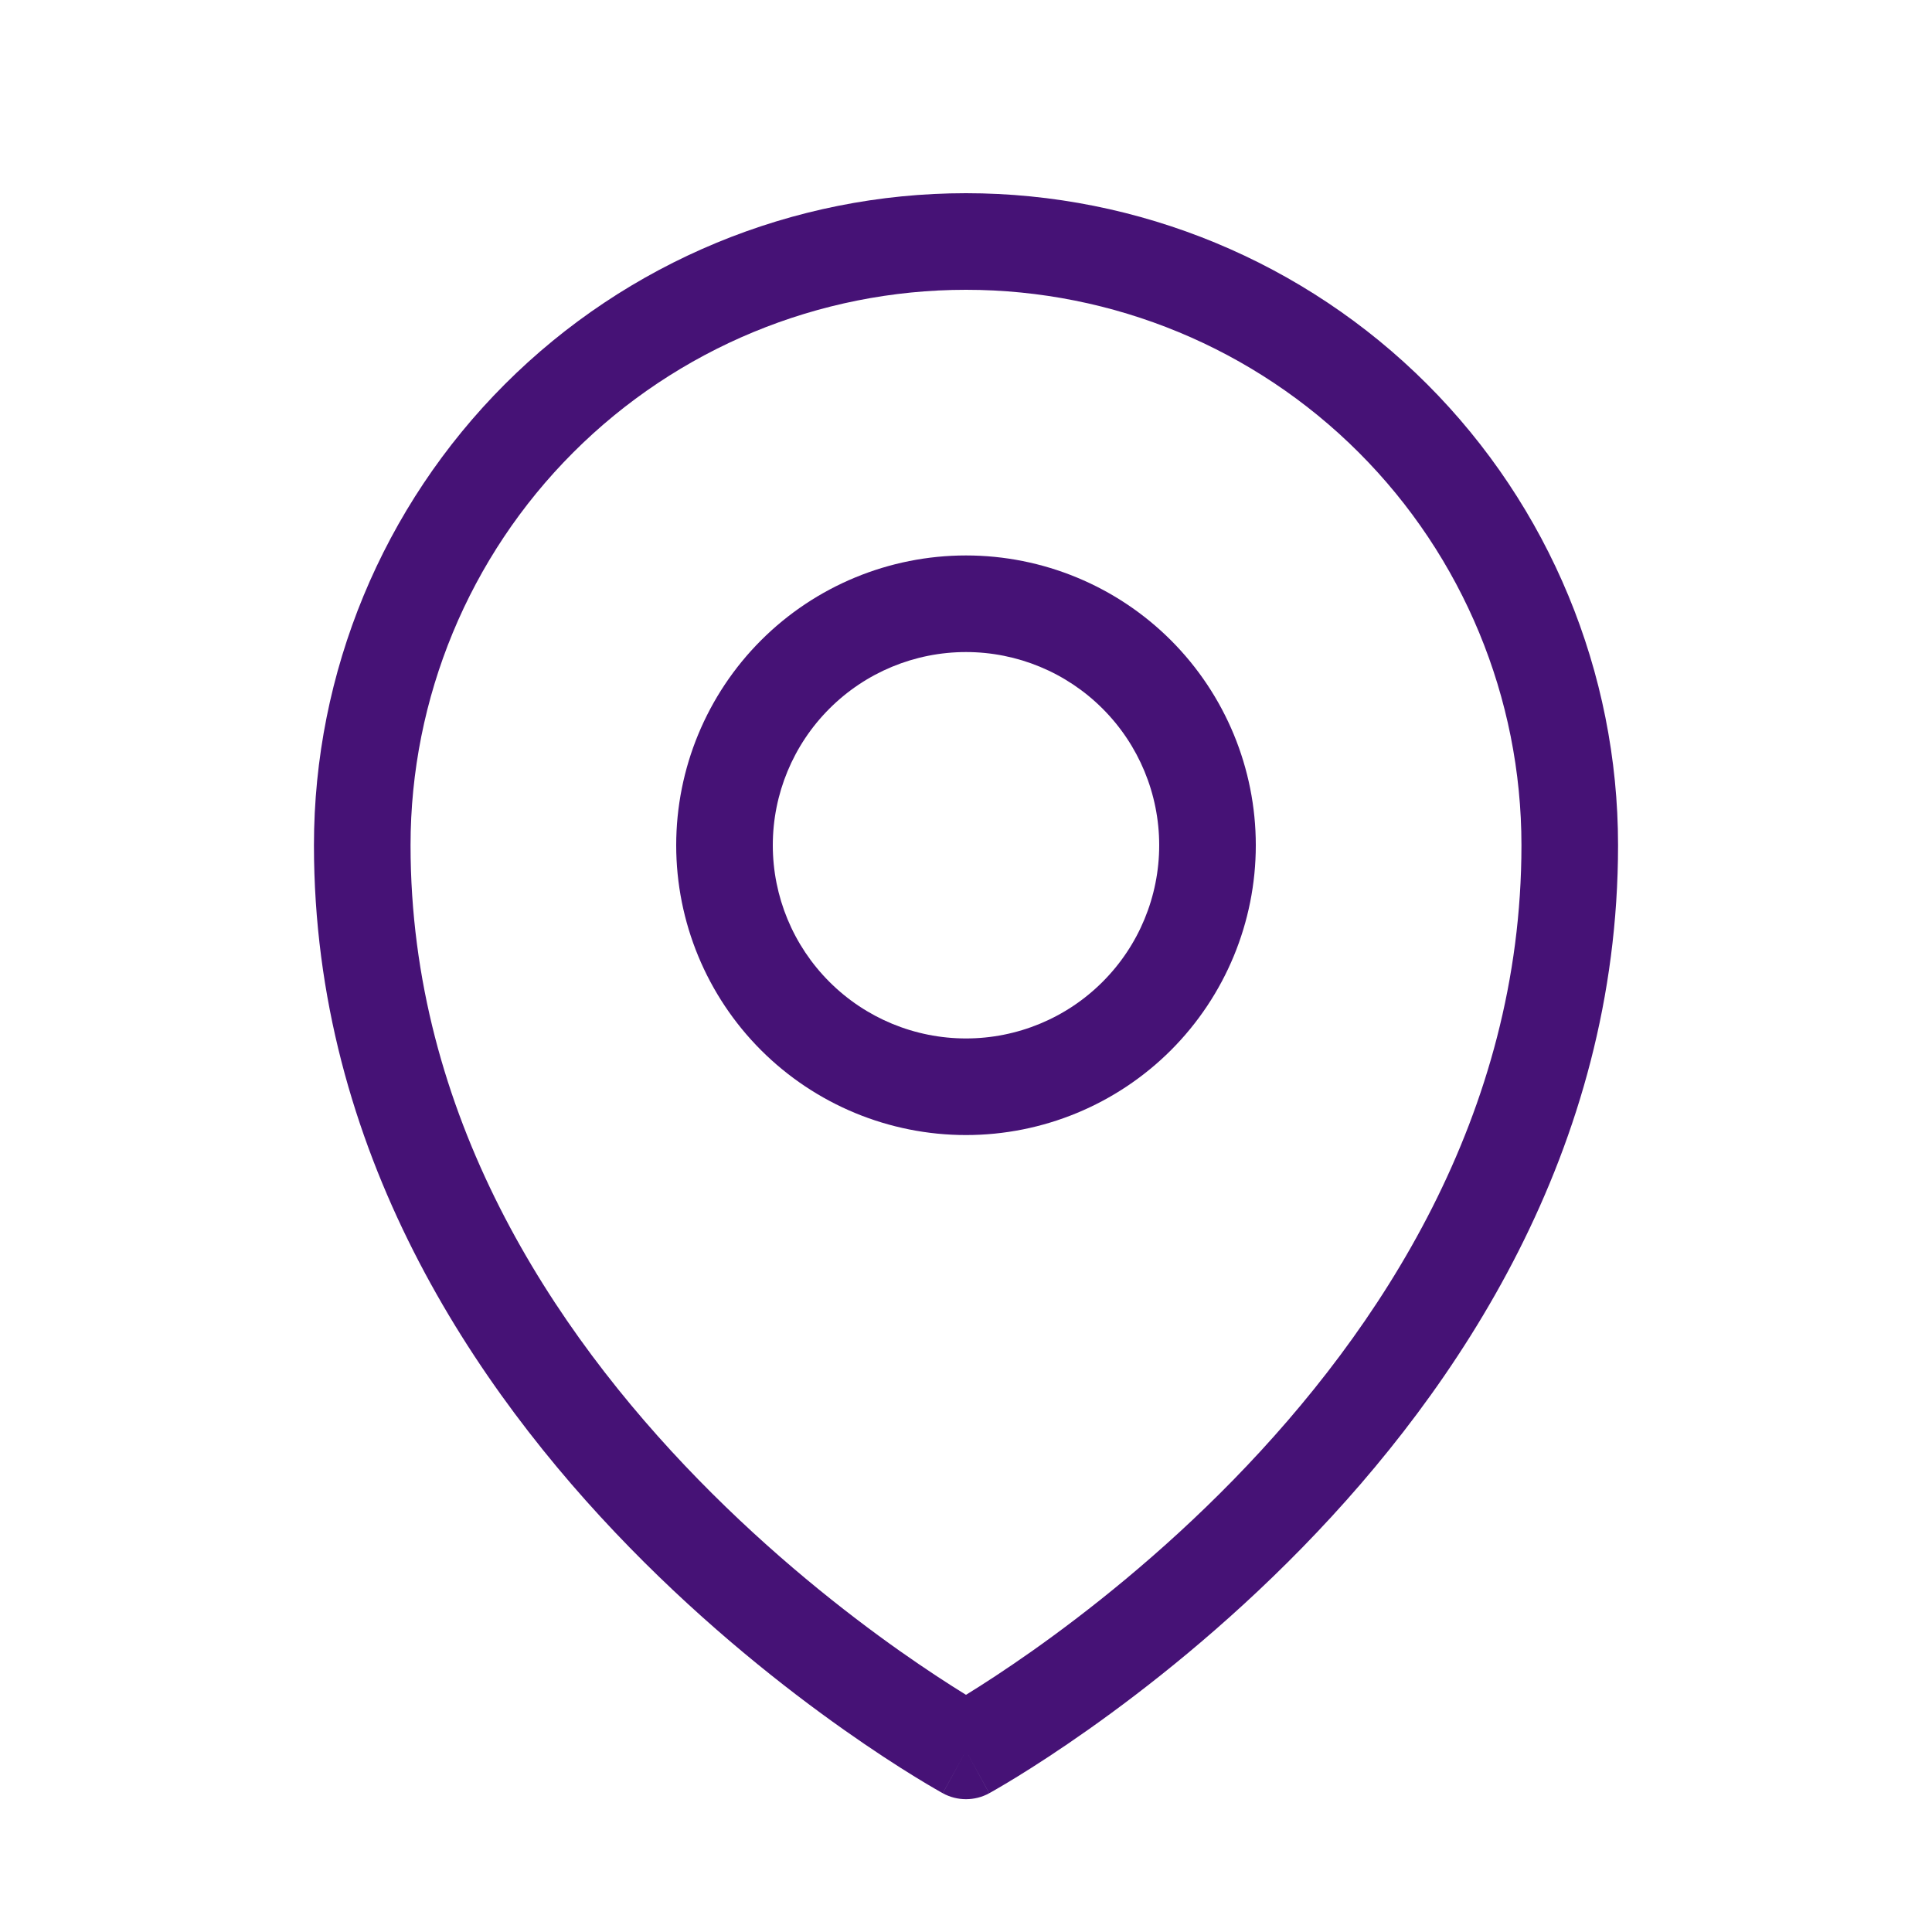 <svg width="50" height="50" viewBox="0 0 50 50" fill="none" xmlns="http://www.w3.org/2000/svg">
<path d="M30 21.875C30 20.549 29.473 19.277 28.535 18.34C27.598 17.402 26.326 16.875 25 16.875C23.674 16.875 22.402 17.402 21.465 18.34C20.527 19.277 20 20.549 20 21.875C20 23.201 20.527 24.473 21.465 25.41C22.402 26.348 23.674 26.875 25 26.875C26.326 26.875 27.598 26.348 28.535 25.41C29.473 24.473 30 23.201 30 21.875ZM32.5 21.875C32.5 23.864 31.71 25.772 30.304 27.179C28.897 28.585 26.989 29.375 25 29.375C23.011 29.375 21.103 28.585 19.696 27.179C18.29 25.772 17.5 23.864 17.5 21.875C17.5 19.886 18.29 17.978 19.696 16.571C21.103 15.165 23.011 14.375 25 14.375C26.989 14.375 28.897 15.165 30.304 16.571C31.71 17.978 32.5 19.886 32.5 21.875Z" fill="#461276"/>
<path d="M25.601 46.409C25.227 46.614 24.773 46.614 24.399 46.409L25 45.312L25.601 46.409ZM39.375 21.875C39.375 18.062 37.861 14.406 35.165 11.71C32.469 9.014 28.812 7.5 25 7.5C21.188 7.5 17.531 9.014 14.835 11.71C12.139 14.406 10.625 18.062 10.625 21.875C10.625 28.856 14.291 34.418 18.082 38.3C19.97 40.233 21.861 41.719 23.28 42.722C23.989 43.222 24.577 43.601 24.984 43.852C24.989 43.855 24.995 43.857 25 43.86C25.005 43.857 25.011 43.855 25.016 43.852C25.423 43.601 26.011 43.222 26.72 42.722C28.139 41.719 30.03 40.233 31.918 38.3C35.709 34.418 39.375 28.856 39.375 21.875ZM41.875 21.875C41.875 29.773 37.728 35.929 33.707 40.047C31.689 42.114 29.674 43.697 28.163 44.764C27.407 45.298 26.774 45.705 26.327 45.98C26.104 46.118 25.925 46.222 25.802 46.294C25.74 46.33 25.692 46.358 25.658 46.377C25.641 46.386 25.628 46.394 25.618 46.399L25.602 46.407L25.602 46.408L25 45.312L24.398 46.408L24.398 46.407L24.382 46.399C24.372 46.394 24.359 46.386 24.342 46.377C24.308 46.358 24.26 46.33 24.198 46.294C24.075 46.222 23.896 46.118 23.673 45.98C23.226 45.705 22.593 45.298 21.837 44.764C20.326 43.697 18.311 42.114 16.293 40.047C12.271 35.929 8.125 29.773 8.125 21.875C8.125 17.399 9.903 13.107 13.067 9.942C16.232 6.778 20.524 5 25 5C29.476 5 33.768 6.778 36.933 9.942C40.097 13.107 41.875 17.399 41.875 21.875Z" fill="#461276"/>
</svg>
